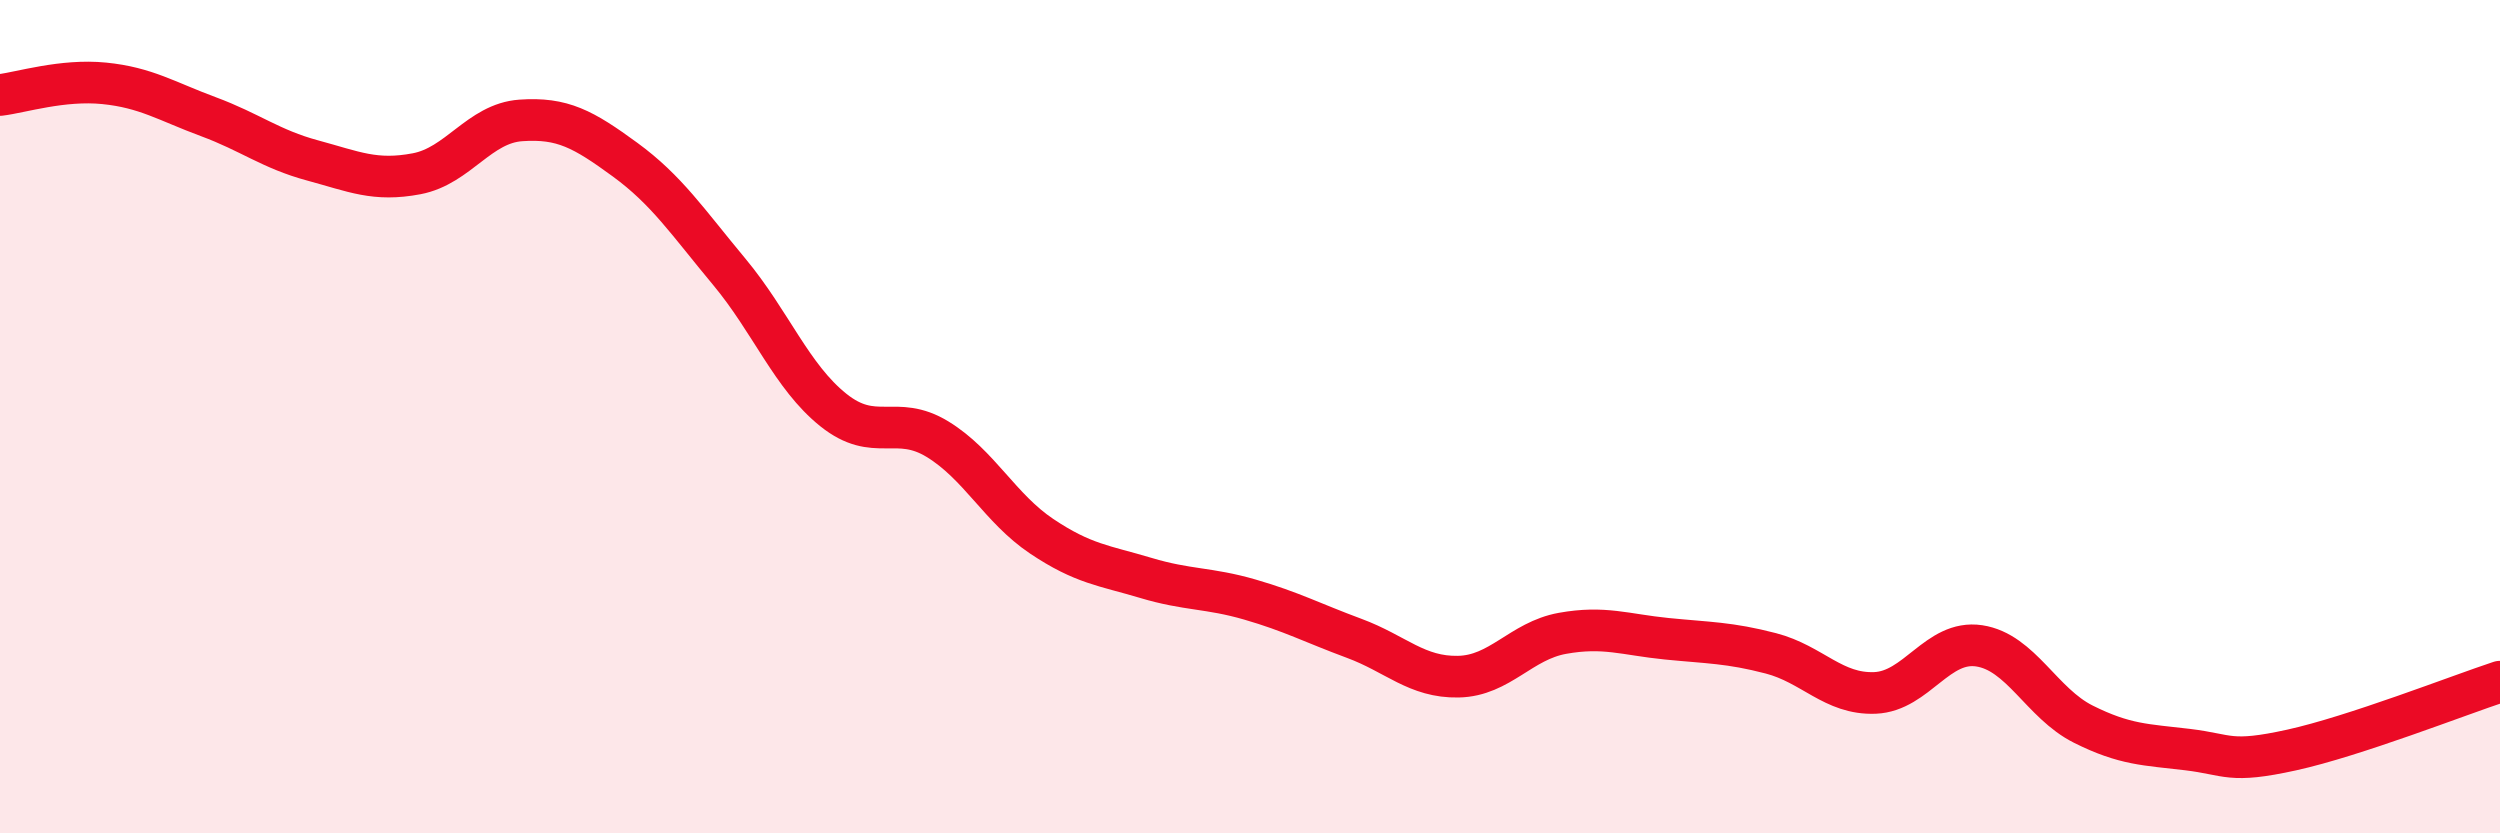 
    <svg width="60" height="20" viewBox="0 0 60 20" xmlns="http://www.w3.org/2000/svg">
      <path
        d="M 0,2.28 C 0.5,2.22 1.5,1.9 2.5,2 C 3.5,2.1 4,2.43 5,2.8 C 6,3.17 6.5,3.58 7.5,3.85 C 8.5,4.12 9,4.36 10,4.17 C 11,3.98 11.5,2.96 12.5,2.89 C 13.5,2.82 14,3.1 15,3.83 C 16,4.56 16.5,5.32 17.5,6.52 C 18.5,7.72 19,9.04 20,9.84 C 21,10.64 21.5,9.93 22.5,10.54 C 23.5,11.15 24,12.2 25,12.87 C 26,13.54 26.5,13.57 27.5,13.87 C 28.5,14.17 29,14.1 30,14.39 C 31,14.68 31.5,14.95 32.5,15.32 C 33.5,15.69 34,16.26 35,16.24 C 36,16.22 36.5,15.38 37.5,15.2 C 38.5,15.02 39,15.23 40,15.33 C 41,15.43 41.5,15.42 42.5,15.68 C 43.5,15.94 44,16.67 45,16.63 C 46,16.59 46.5,15.35 47.5,15.5 C 48.5,15.65 49,16.88 50,17.38 C 51,17.88 51.5,17.87 52.5,17.99 C 53.5,18.11 53.5,18.33 55,18 C 56.5,17.67 59,16.69 60,16.36L60 20L0 20Z"
        fill="#EB0A25"
        opacity="0.1"
        stroke-linecap="round"
        stroke-linejoin="round"
      />
      <path
        d="M 0,2.28 C 0.5,2.22 1.5,1.9 2.5,2 C 3.5,2.1 4,2.43 5,2.8 C 6,3.17 6.5,3.58 7.5,3.85 C 8.5,4.12 9,4.36 10,4.17 C 11,3.98 11.5,2.96 12.5,2.89 C 13.5,2.82 14,3.1 15,3.83 C 16,4.56 16.5,5.32 17.5,6.52 C 18.5,7.72 19,9.04 20,9.84 C 21,10.64 21.5,9.93 22.5,10.54 C 23.5,11.15 24,12.2 25,12.87 C 26,13.54 26.5,13.57 27.5,13.87 C 28.5,14.17 29,14.1 30,14.39 C 31,14.68 31.5,14.95 32.5,15.32 C 33.5,15.69 34,16.26 35,16.24 C 36,16.22 36.5,15.38 37.5,15.2 C 38.5,15.02 39,15.23 40,15.33 C 41,15.43 41.5,15.42 42.5,15.68 C 43.5,15.94 44,16.67 45,16.63 C 46,16.59 46.5,15.35 47.5,15.5 C 48.5,15.65 49,16.88 50,17.38 C 51,17.88 51.5,17.87 52.5,17.99 C 53.5,18.11 53.5,18.33 55,18 C 56.5,17.67 59,16.69 60,16.36"
        stroke="#EB0A25"
        stroke-width="1"
        fill="none"
        stroke-linecap="round"
        stroke-linejoin="round"
      />
    </svg>
  